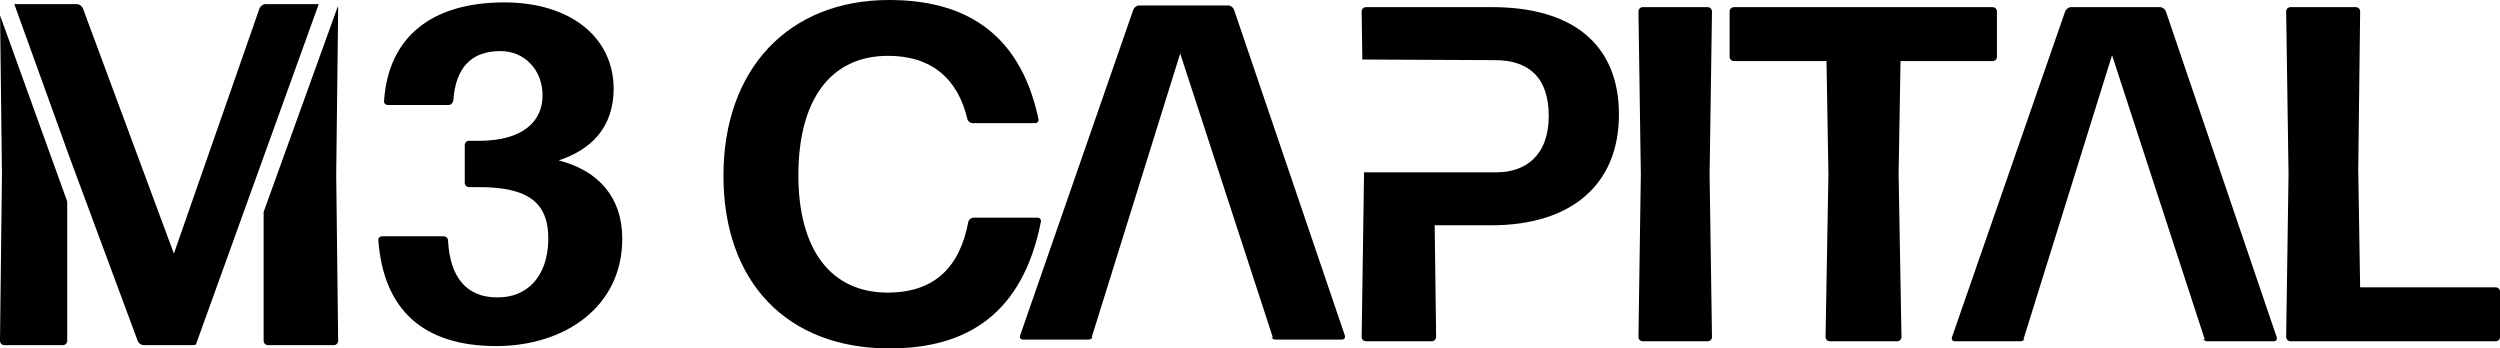 <?xml version="1.0" encoding="UTF-8"?><svg id="Layer_2" xmlns="http://www.w3.org/2000/svg" viewBox="0 0 1565.21 218.15"><defs><style>.cls-1{fill:#000;stroke-width:0px;}</style></defs><g id="Layer_1-2"><path class="cls-1" d="M349.84,100.41c19.72-6.57,34.37-20.03,34.37-45.12-.3-32.57-27.79-53.79-68.44-53.79-45.72,0-72.62,21.81-75.31,61.56-.3,1.49.9,2.69,2.39,2.69h37.95c1.49,0,2.7-1.19,2.99-2.69,1.5-20.92,11.36-31.08,29.59-31.08,14.94,0,26.3,11.66,26.3,27.79s-12.25,28.39-39.74,28.39h-6.28c-1.49,0-2.69,1.2-2.69,2.7v23.6c0,1.49,1.19,2.69,2.69,2.69h6.28c31.07,0,43.93,9.86,43.33,33.78-.6,22.11-13.15,35.26-31.38,35.26-20.02.3-30.18-12.85-31.38-35.56,0-1.49-1.19-2.69-2.69-2.69h-38.55c-1.49,0-2.69,1.19-2.39,2.69,3.29,43.03,27.79,66.04,73.82,66.04,42.44,0,78.89-24.21,78.89-67.23,0-25.41-14.34-42.44-39.74-49.01Z"/><path class="cls-1" d="M649.58,136.27h-40.05c-1.49,0-2.99,1.19-3.29,2.69-5.37,28.39-21.22,44.23-50.51,44.23-35.56,0-55.88-26.9-55.88-73.52s19.72-74.71,56.18-74.71c27.19,0,43.63,14.34,49.61,39.45.29,1.49,1.79,2.69,3.29,2.69h39.14c1.5,0,2.39-1.19,2.09-2.69C638.22,18.52,601.76,0,556.64,0c-63.05,0-103.7,43.33-103.7,109.97s39.74,108.18,104,108.18c49,0,83.37-22.11,94.73-79.19.3-1.49-.59-2.69-2.09-2.69Z"/><path class="cls-1" d="M935.87,37.65c21.51,0,33.77,11.06,33.77,34.97,0,25.1-14.94,35.26-32.57,35.26h-33.24s-49.85,0-49.85,0l.02,1.18-1.49,101.91c0,1.49,1.19,2.69,2.69,2.69h41.24c1.49,0,2.69-1.19,2.69-2.69l-.89-69.93h35.56c49.9,0,79.79-25.41,79.79-69.34s-28.99-67.23-79.49-67.23h-78.9c-1.49,0-2.69,1.19-2.69,2.69l.44,30.1"/><path class="cls-1" d="M1071.84,7.17c0-1.49-1.2-2.69-2.7-2.69h-40.64c-1.49,0-2.69,1.19-2.69,2.69l1.49,101.9-1.49,101.91c0,1.49,1.19,2.69,2.69,2.69h40.64c1.49,0,2.7-1.19,2.7-2.69l-1.49-101.91,1.49-101.9Z"/><path class="cls-1" d="M1247.55,4.48h-161.97c-1.49,0-2.7,1.19-2.7,2.69v28.39c0,1.49,1.2,2.69,2.7,2.69h57.97l1.19,70.82-1.79,101.91c0,1.49,1.2,2.69,2.7,2.69h42.14c1.49,0,2.69-1.19,2.69-2.69l-1.79-101.91,1.19-70.82h57.68c1.49,0,2.69-1.19,2.69-2.69V7.17c0-1.49-1.19-2.69-2.69-2.69Z"/><path class="cls-1" d="M1425.36,210.98L1356.03,7.17c-.6-1.49-2.09-2.69-3.59-2.69h-55.89c-1.49,0-2.99,1.19-3.59,2.69l-70.82,203.82c-.6,1.49.3,2.69,1.79,2.69h40.94c.98,0,1.96-.51,2.69-1.29h-.69l55.45-177.82,58.02,177.82h-1.01c.73.77,1.71,1.29,2.69,1.29h41.54c1.49,0,2.39-1.19,1.79-2.69Z"/><path class="cls-1" d="M1562.52,179.9h-84.87l-1.19-73.52,1.19-99.22c0-1.49-1.19-2.69-2.69-2.69h-40.94c-1.49,0-2.69,1.19-2.69,2.69l1.49,101.9-1.49,101.91c0,1.49,1.19,2.69,2.69,2.69h128.5c1.49,0,2.69-1.19,2.69-2.69v-28.39c0-1.49-1.19-2.69-2.69-2.69Z"/><path class="cls-1" d="M841.94,209.91L772.61,6.1c-.6-1.49-2.09-2.69-3.59-2.69h-55.89c-1.49,0-2.99,1.19-3.59,2.69l-70.82,203.82c-.6,1.49.3,2.69,1.79,2.69h40.94c.98,0,1.96-.51,2.69-1.29h-.69l55.45-177.82,58.02,177.82h-1.01c.73.77,1.71,1.29,2.69,1.29h41.54c1.49,0,2.39-1.19,1.79-2.69Z"/><path class="cls-1" d="M.05,9.66l1.17,99.69-1.22,104c0,1.53,1.22,2.75,2.74,2.75h36.61c1.52,0,2.74-1.22,2.74-2.75v-87.19L.05,9.66ZM211.72,5.34c0-.43-.1-.83-.27-1.19l-46.4,128.57v80.63c0,1.53,1.22,2.75,2.75,2.75h41.18c1.52,0,2.74-1.22,2.74-2.75l-1.22-104,1.22-104.01ZM166.21,2.59c-1.53,0-3.05,1.22-3.66,2.44l-53.68,153.73L51.83,5.03c-.61-1.22-2.13-2.44-3.66-2.44H8.96l34.64,96,42.7,115.07c.61,1.22,2.13,2.44,3.66,2.44h31.11c.54,0,1.08-.16,1.58-.41L199.55,2.59h-33.34Z"/></g></svg>